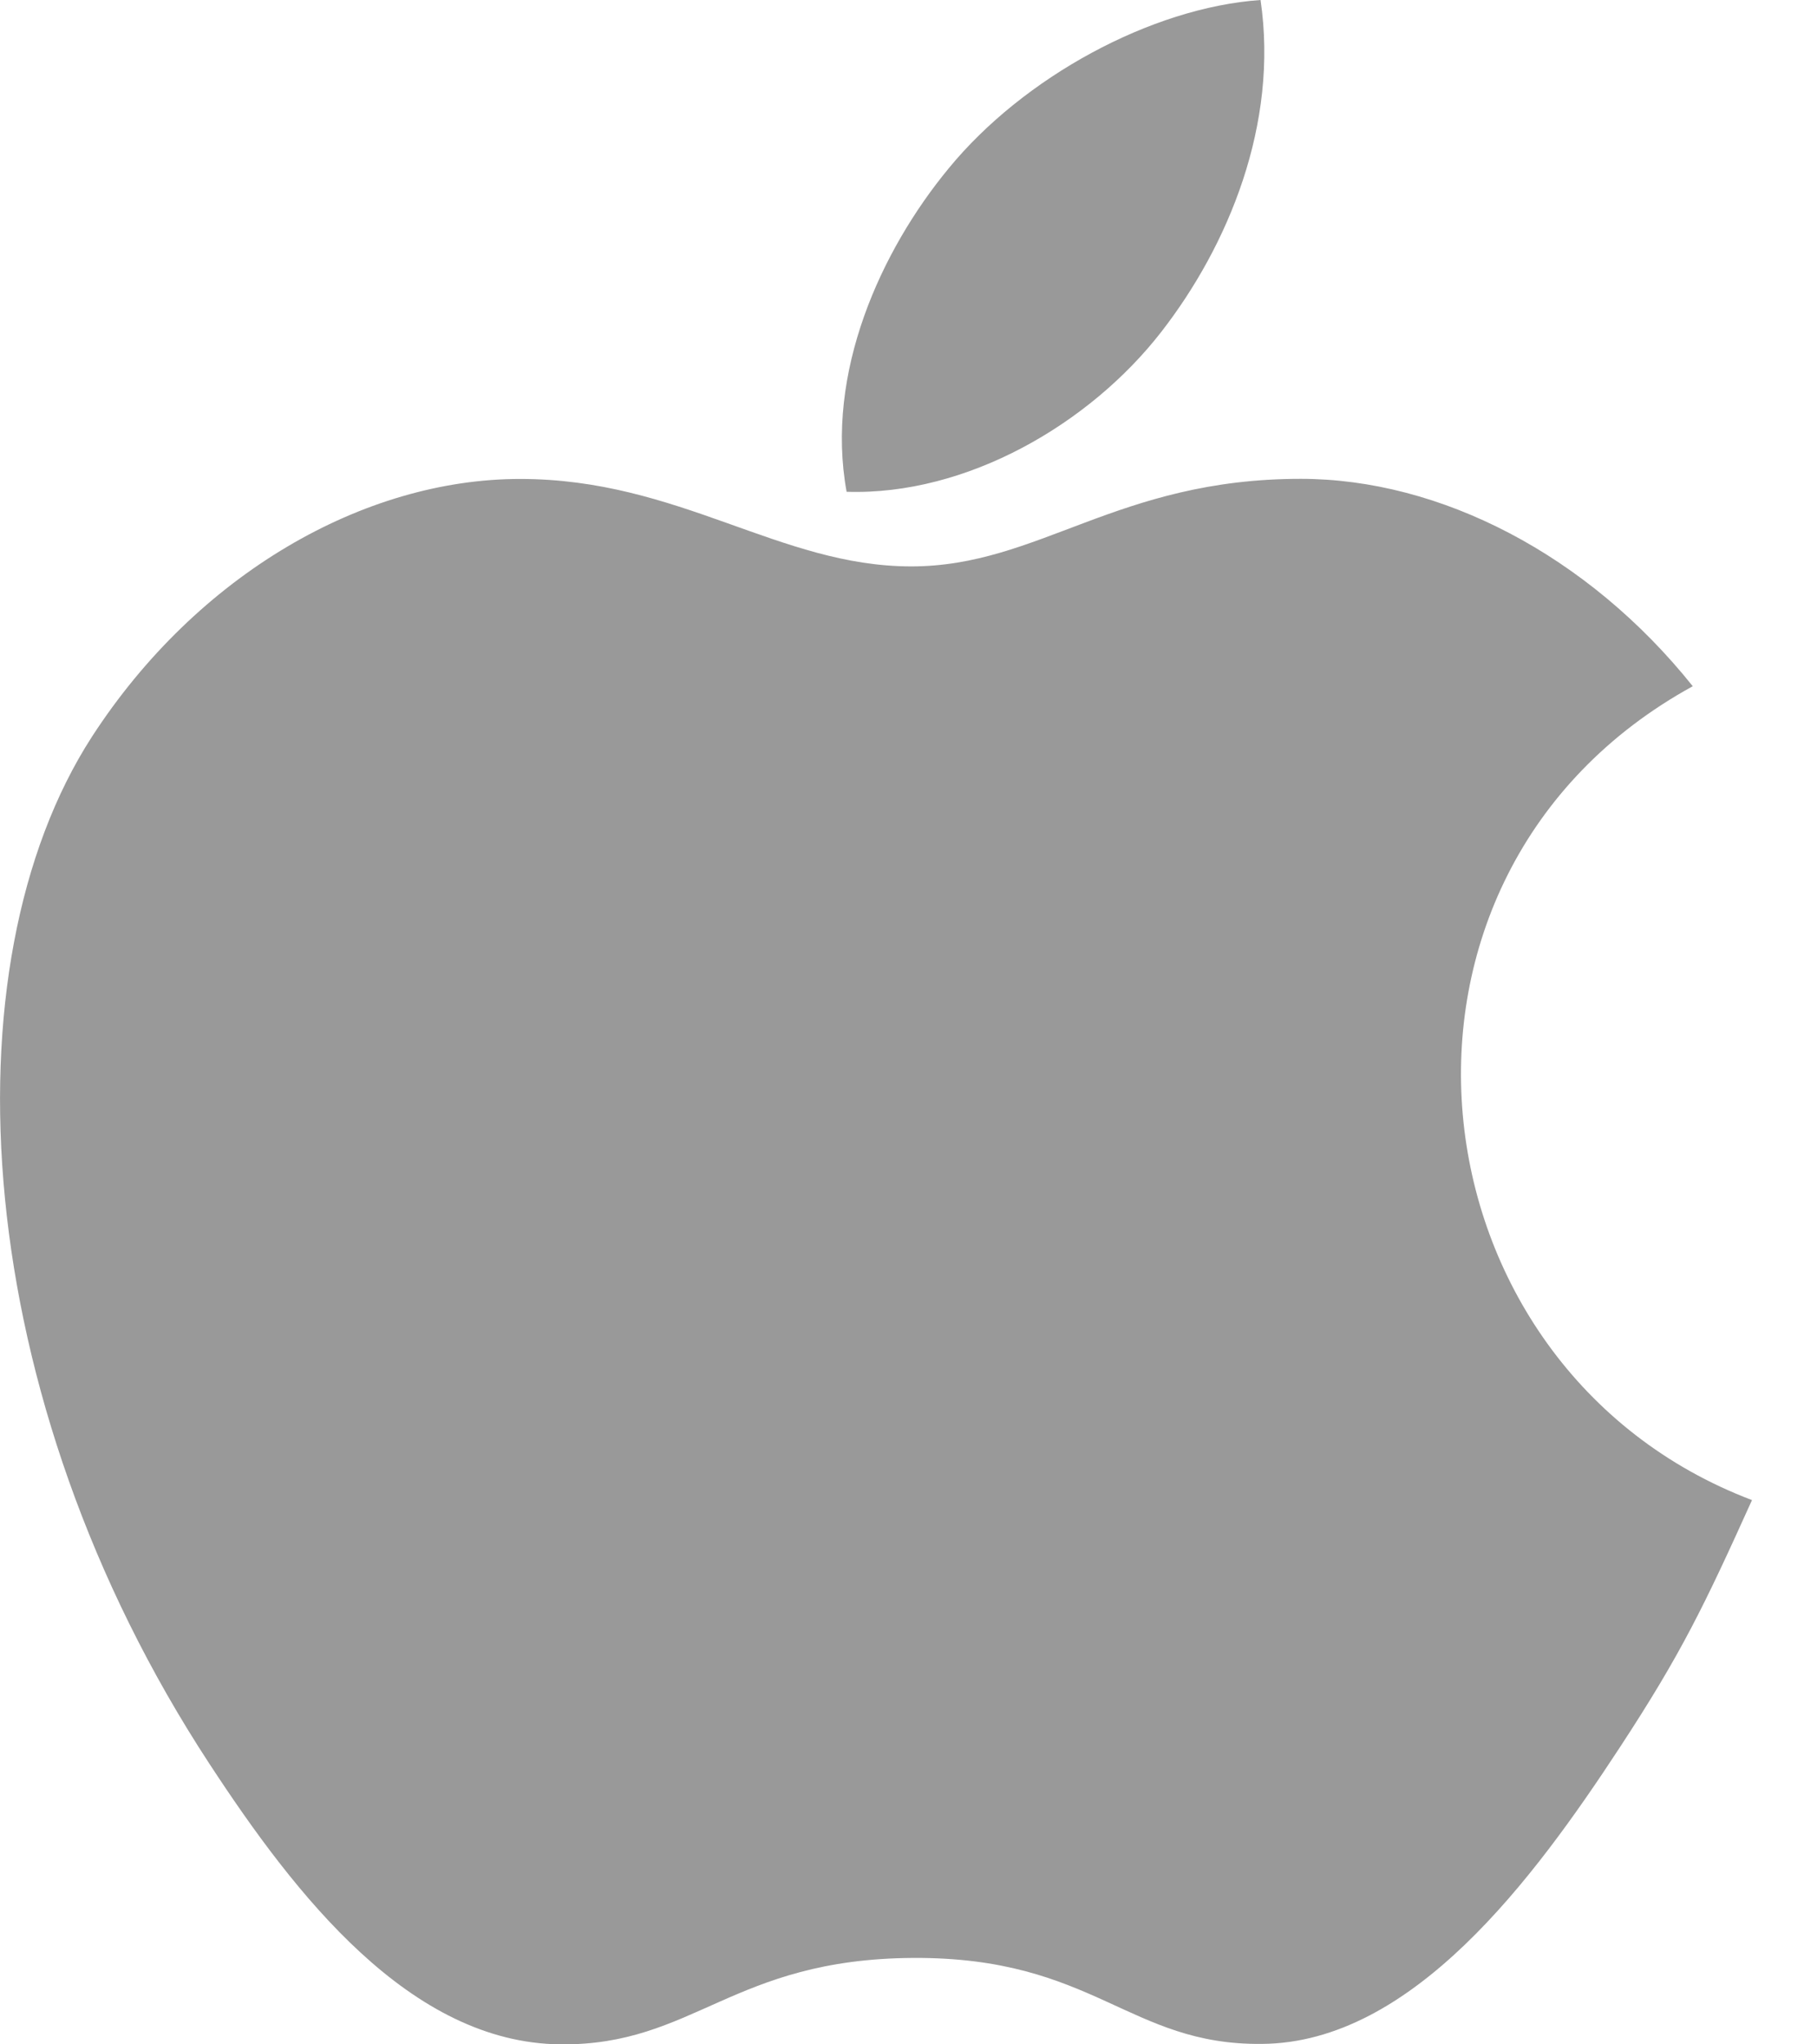 <?xml version="1.0" encoding="UTF-8"?>
<svg width="16px" height="18px" viewBox="0 0 16 18" version="1.1" xmlns="http://www.w3.org/2000/svg" xmlns:xlink="http://www.w3.org/1999/xlink">
    <title>ios备份@2x</title>
    <g id="页面-1" stroke="none" stroke-width="1" fill="none" fill-rule="evenodd">
        <g id="1" transform="translate(-251, -98)" fill="#999999" fill-rule="nonzero">
            <g id="ios备份" transform="translate(251, 98)">
                <path d="M10.226,2.922 C10.815,2.164 11.261,1.093 11.1,0 C10.136,0.067 9.011,0.681 8.355,1.481 C7.756,2.206 7.264,3.284 7.455,4.33 C8.51,4.364 9.595,3.735 10.226,2.922 Z M15.428,13.207 C15.006,14.141 14.804,14.561 14.262,15.388 C13.503,16.546 12.436,17.986 11.113,17.996 C9.938,18.009 9.635,17.23 8.04,17.239 C6.446,17.248 6.112,18.011 4.935,18 C3.612,17.987 2.602,16.688 1.845,15.531 C-0.273,12.299 -0.495,8.505 0.81,6.486 C1.739,5.054 3.204,4.217 4.58,4.217 C5.982,4.217 6.863,4.987 8.024,4.987 C9.149,4.987 9.834,4.216 11.454,4.216 C12.68,4.216 13.98,4.884 14.906,6.042 C11.873,7.706 12.364,12.046 15.428,13.208 L15.428,13.207 L15.428,13.207 L15.428,13.207 Z" id="形状"></path>
            </g>
        </g>
    </g>
</svg>